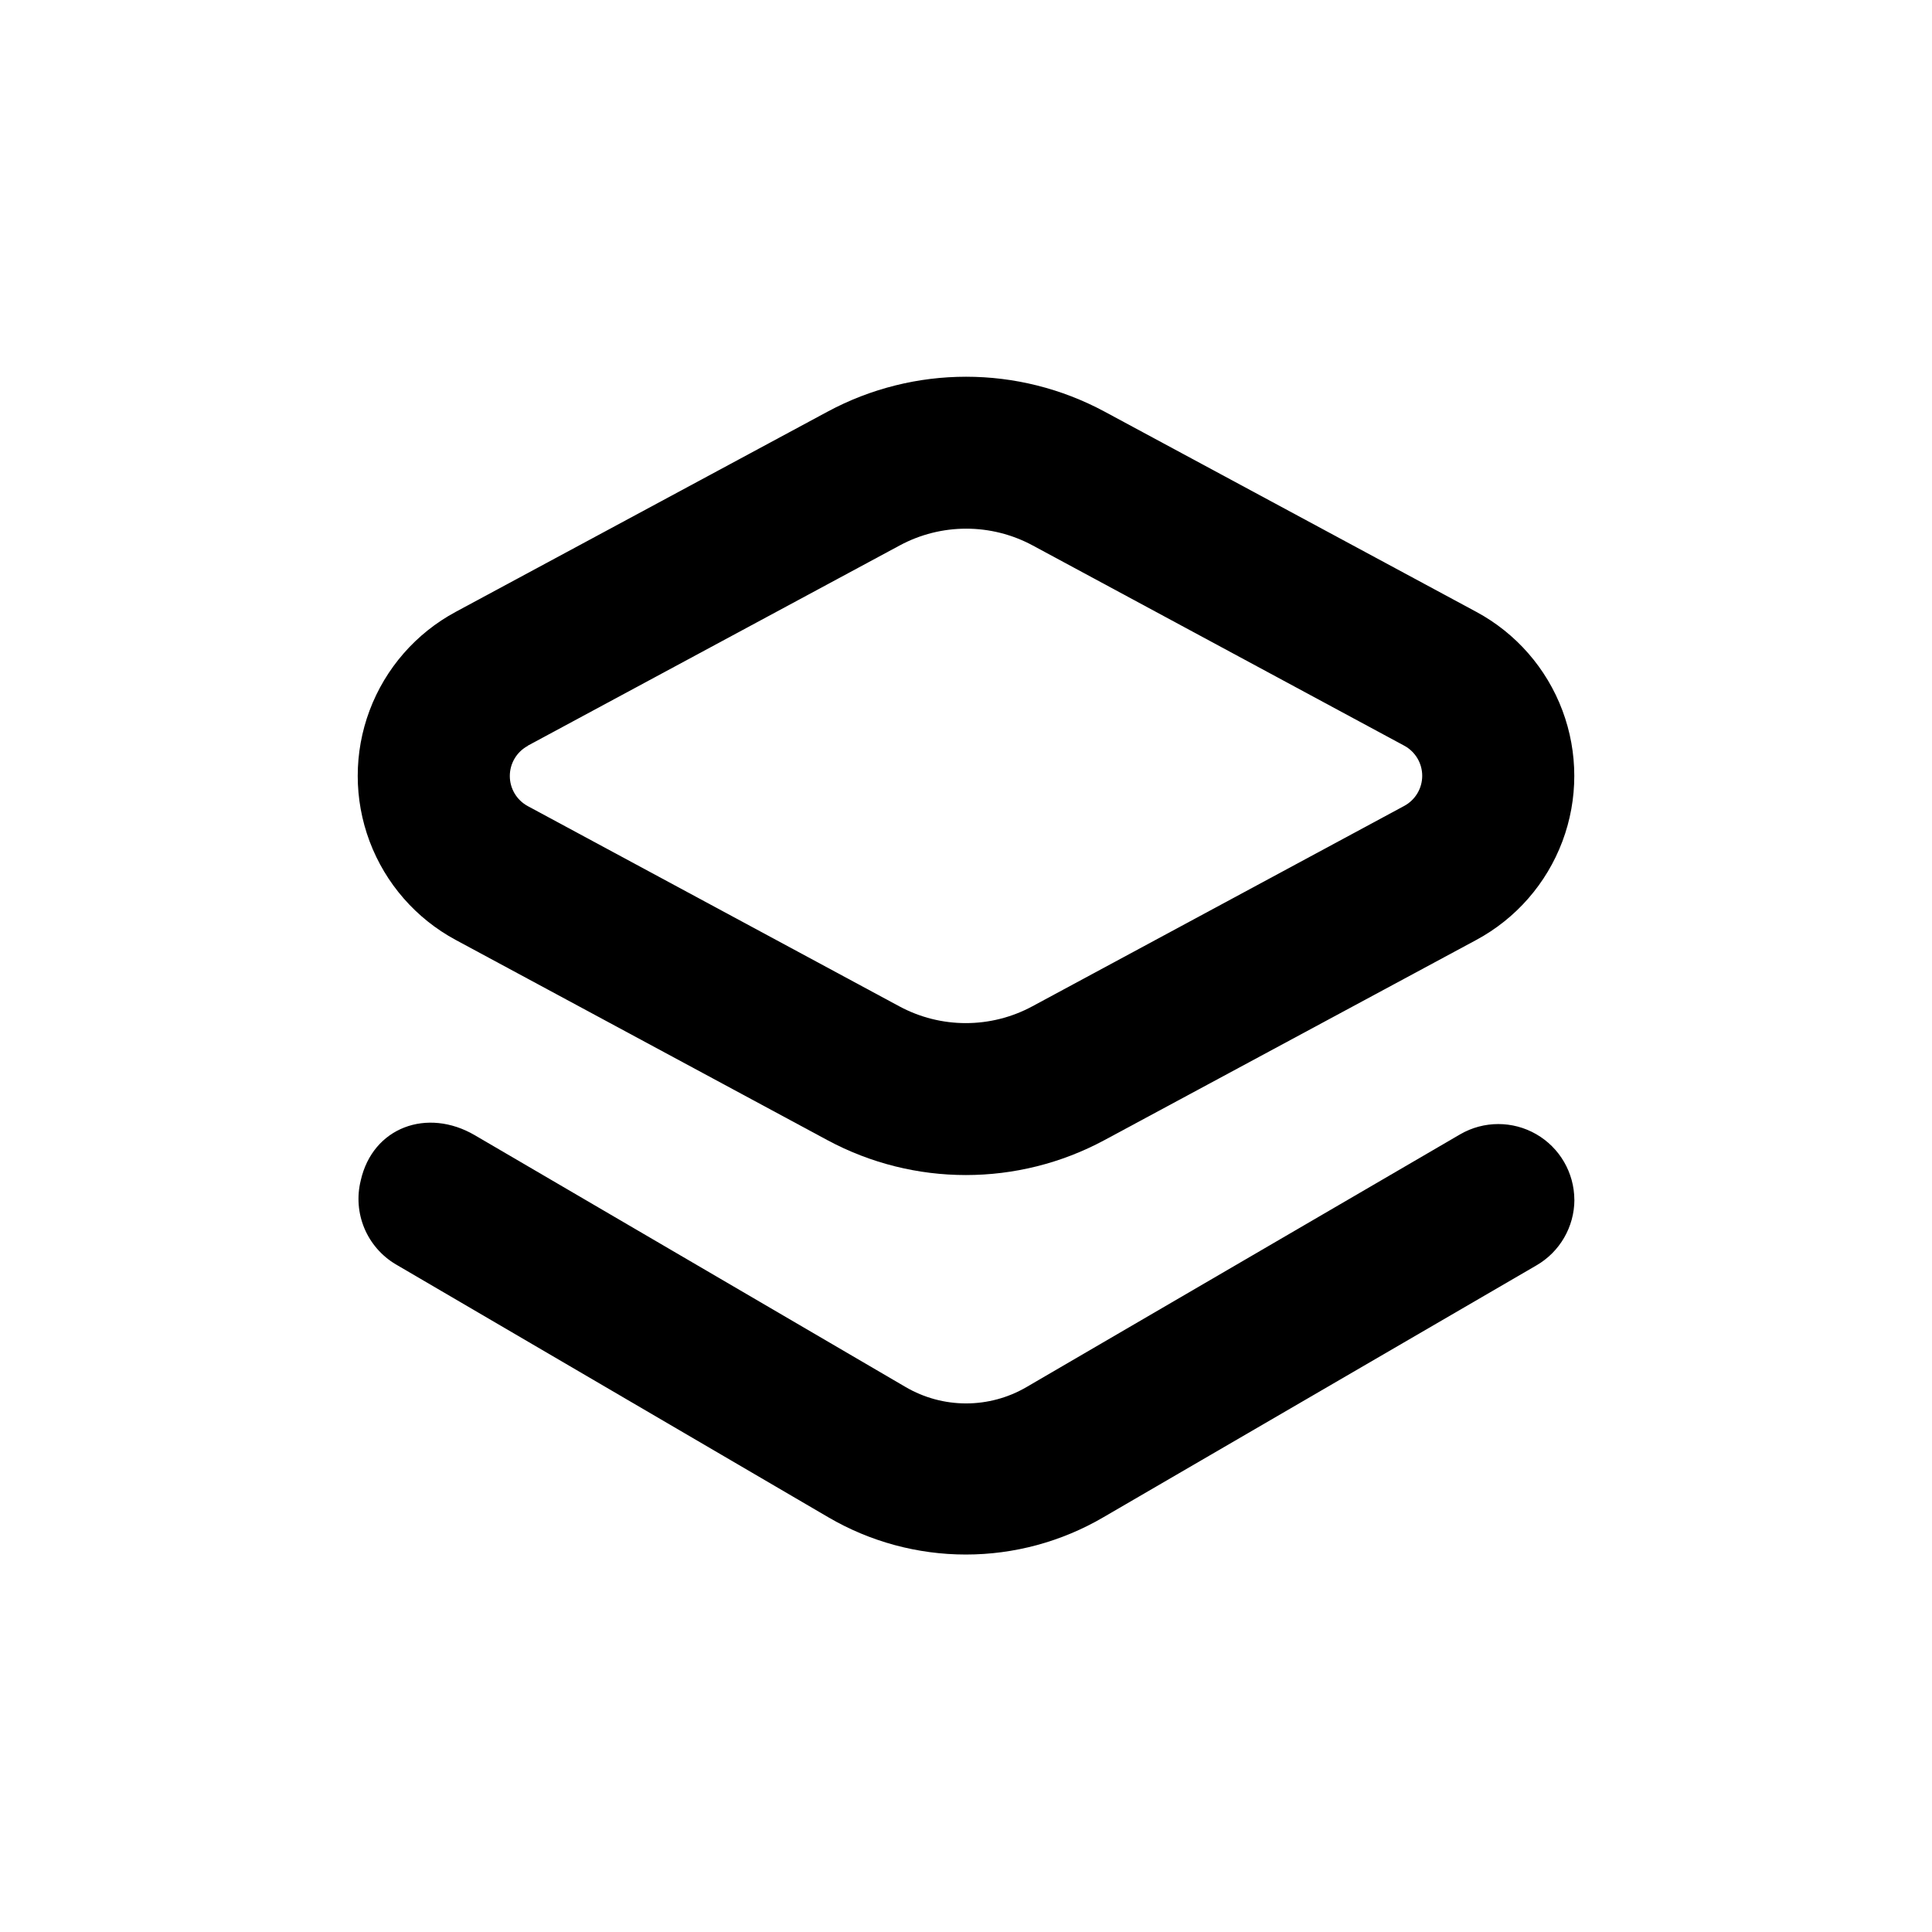 <?xml version="1.0" encoding="UTF-8"?>
<!-- Uploaded to: ICON Repo, www.svgrepo.com, Generator: ICON Repo Mixer Tools -->
<svg fill="#000000" width="800px" height="800px" version="1.1" viewBox="144 144 512 512" xmlns="http://www.w3.org/2000/svg">
 <g>
  <path d="m561.22 461.97c-0.027-7.188-3.879-13.816-10.109-17.402-6.231-3.582-13.895-3.574-20.121 0.02l-114.97 67.008c-4.856 2.832-10.375 4.324-15.996 4.324-5.621 0-11.141-1.492-15.996-4.324l-114.21-66.758c-12.594-7.356-27.055-2.117-30.23 12.043h0.004c-1.039 4.199-0.699 8.625 0.969 12.617 1.672 3.992 4.582 7.34 8.301 9.551l114.67 67.055c11.051 6.461 23.625 9.863 36.426 9.863s25.371-3.402 36.426-9.863l114.77-66.754c6.215-3.586 10.051-10.207 10.078-17.379z"/>
  <path d="m264.78 393.1 98.492 53.051c22.914 12.332 50.492 12.332 73.406 0l98.547-53.051c10.52-5.664 18.629-14.945 22.828-26.133 4.199-11.184 4.199-23.512 0-34.695-4.199-11.188-12.309-20.469-22.828-26.129l-98.496-53.055c-22.914-12.332-50.492-12.332-73.406 0l-98.543 53.055c-10.523 5.66-18.633 14.941-22.832 26.129-4.195 11.184-4.195 23.512 0 34.695 4.199 11.188 12.309 20.469 22.832 26.133zm19.094-51.488 98.543-53.055c11.008-5.938 24.262-5.938 35.27 0l98.441 53.051c2.941 1.582 4.773 4.648 4.773 7.988 0 3.336-1.832 6.402-4.773 7.984l-98.543 53.102c-11.008 5.938-24.262 5.938-35.266 0l-98.445-53.051c-2.938-1.582-4.769-4.648-4.769-7.984 0-3.34 1.832-6.406 4.769-7.988z"/>
 </g>
</svg>